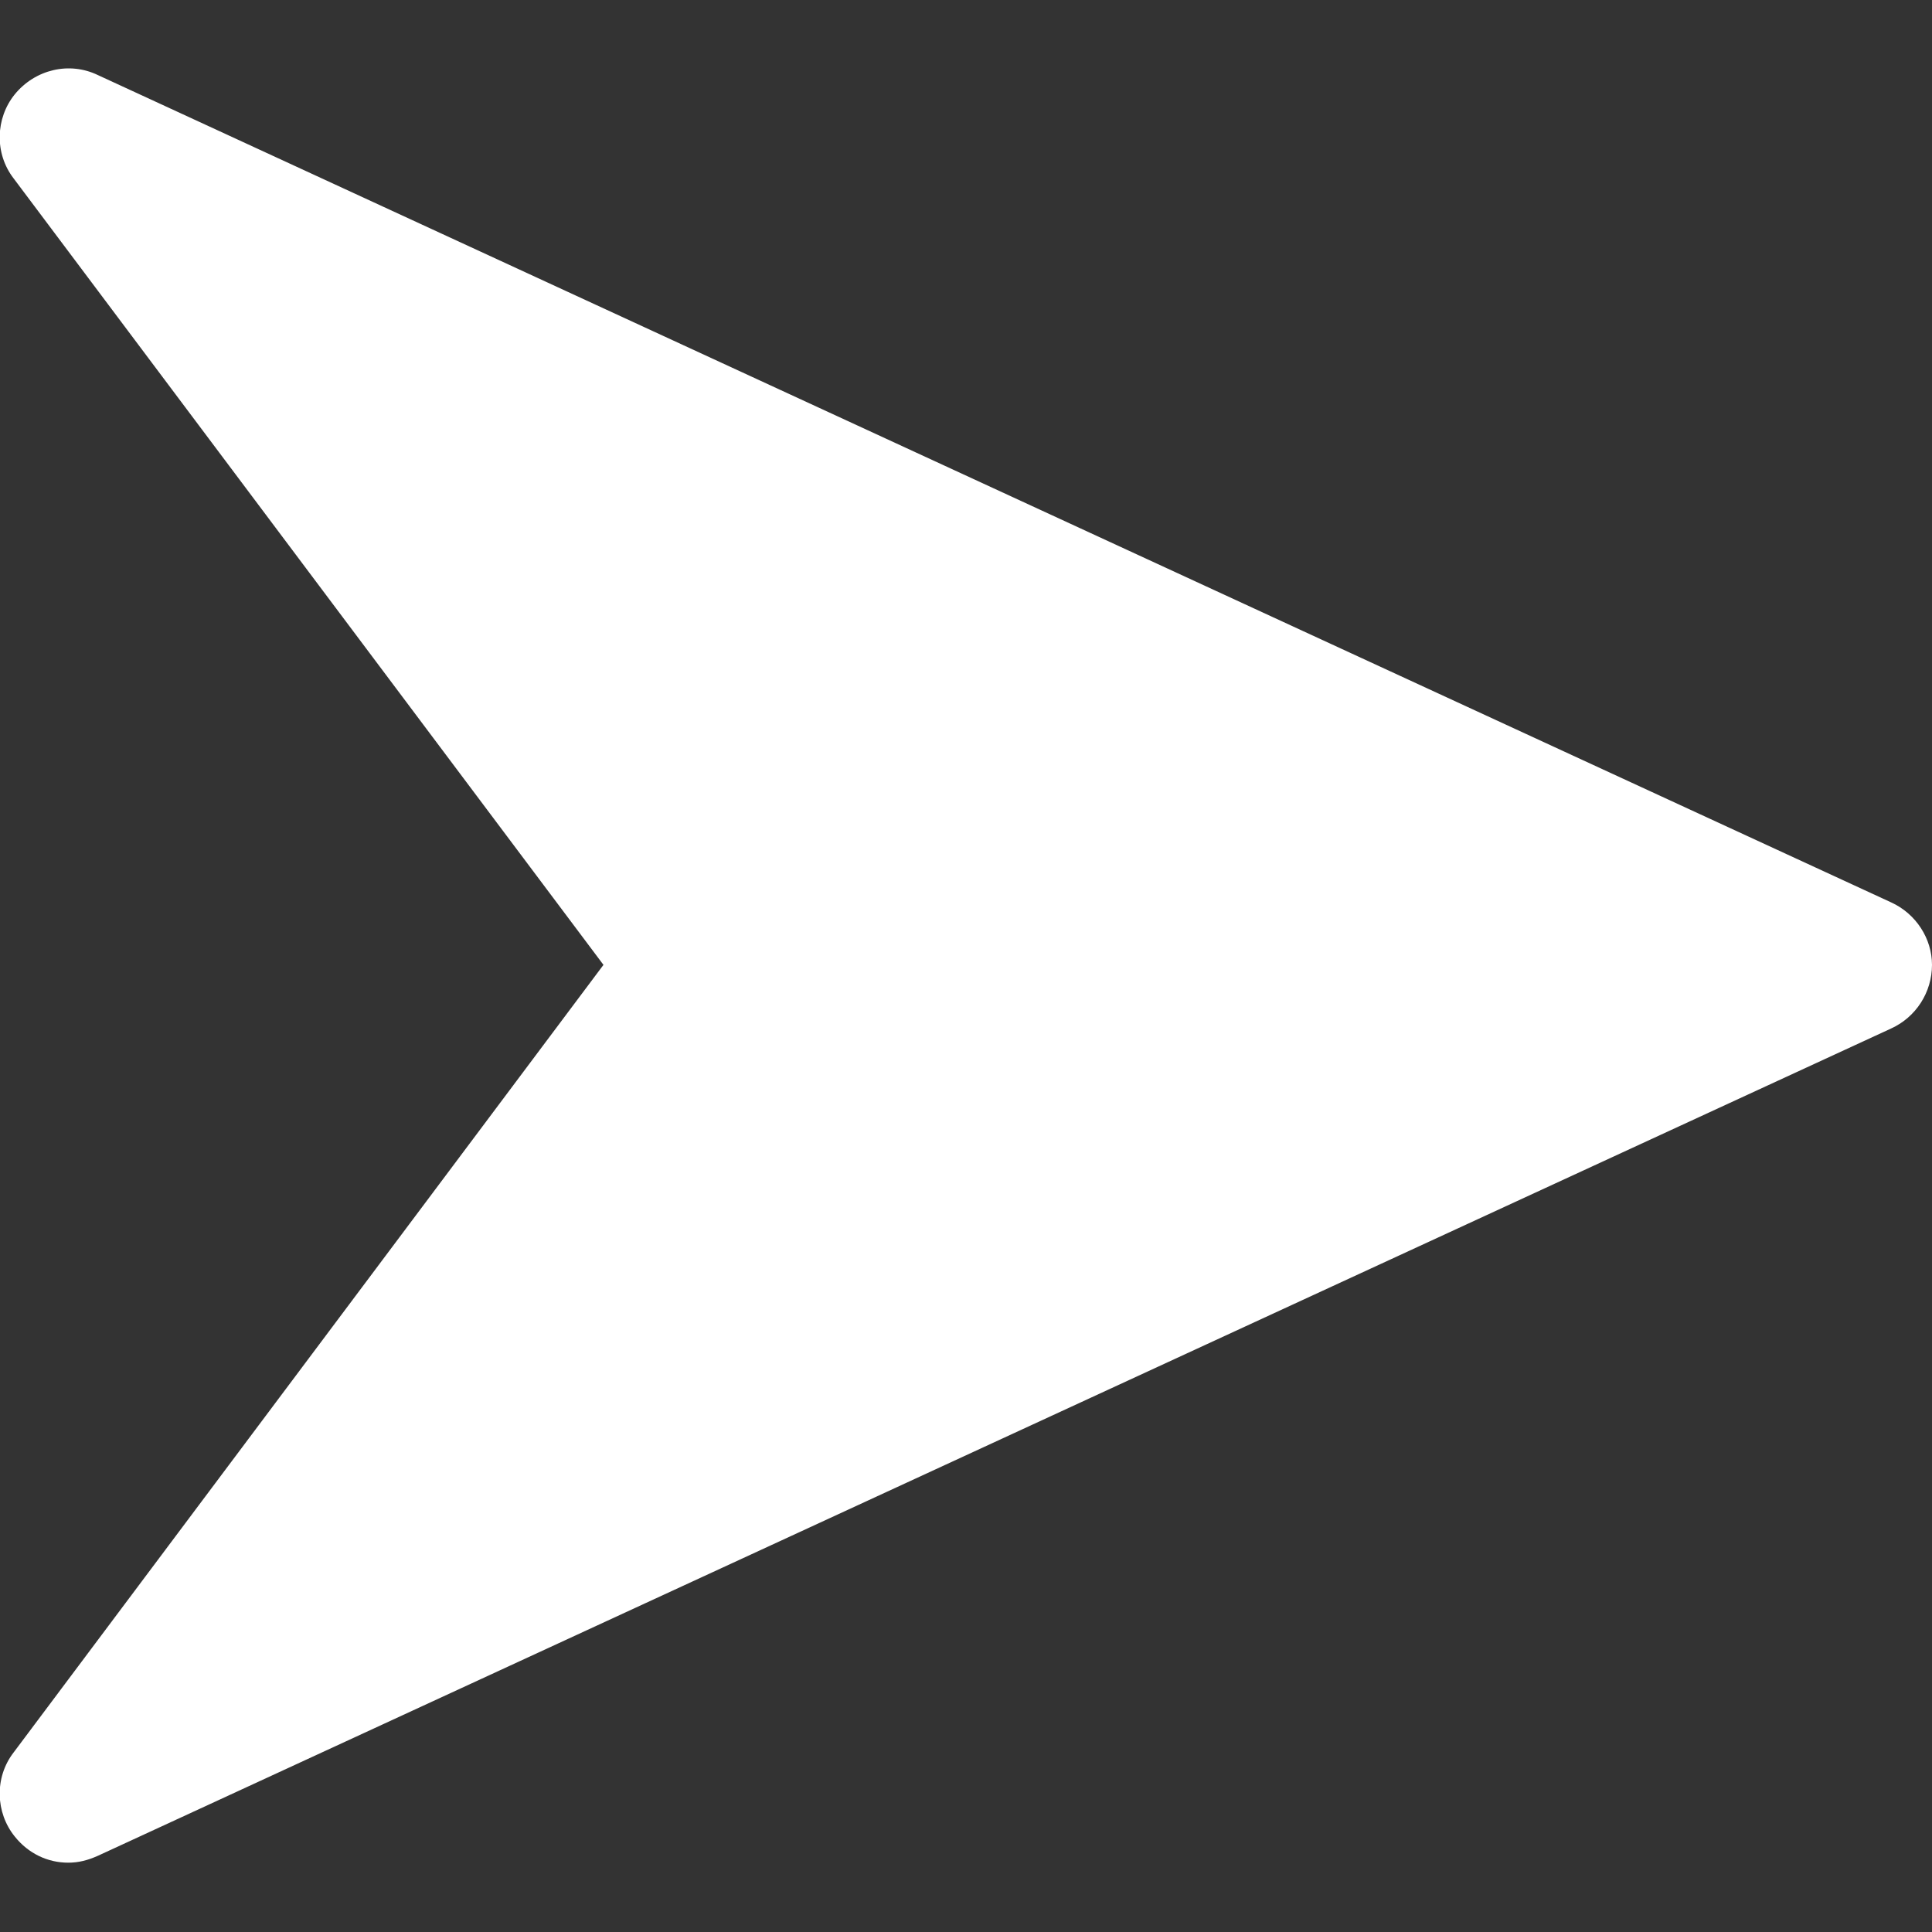 <svg width="17" height="17" viewBox="0 0 17 17" fill="none" xmlns="http://www.w3.org/2000/svg" xmlns:xlink="http://www.w3.org/1999/xlink">
	<rect x="0" y="0" width="17" height="17" fill="#333333" stroke="none"/>
	<desc>
			Created with Pixso.
	</desc>
	<defs>
		<clipPath id="clip5_20">
			<rect width="17" height="17" fill="white" fill-opacity="0"/>
		</clipPath>
	</defs>
	<rect width="17" height="17" fill="#FFFFFF" fill-opacity="0"/>
	<g clip-path="url(#clip5_20)">
		<path d="M16.64 7.94L0.86 0.66C0.61 0.54 0.31 0.61 0.13 0.83C-0.04 1.04 -0.05 1.35 0.12 1.57L5.31 8.49L0.12 15.42C-0.05 15.64 -0.04 15.95 0.13 16.16C0.25 16.31 0.42 16.39 0.6 16.39C0.69 16.39 0.77 16.37 0.86 16.33L16.64 9.05C16.86 8.95 17 8.73 17 8.49C17 8.26 16.86 8.04 16.64 7.94Z" fill="#FFFFFF" fill-opacity="1" fill-rule="nonzero"/>
	</g>
</svg>
